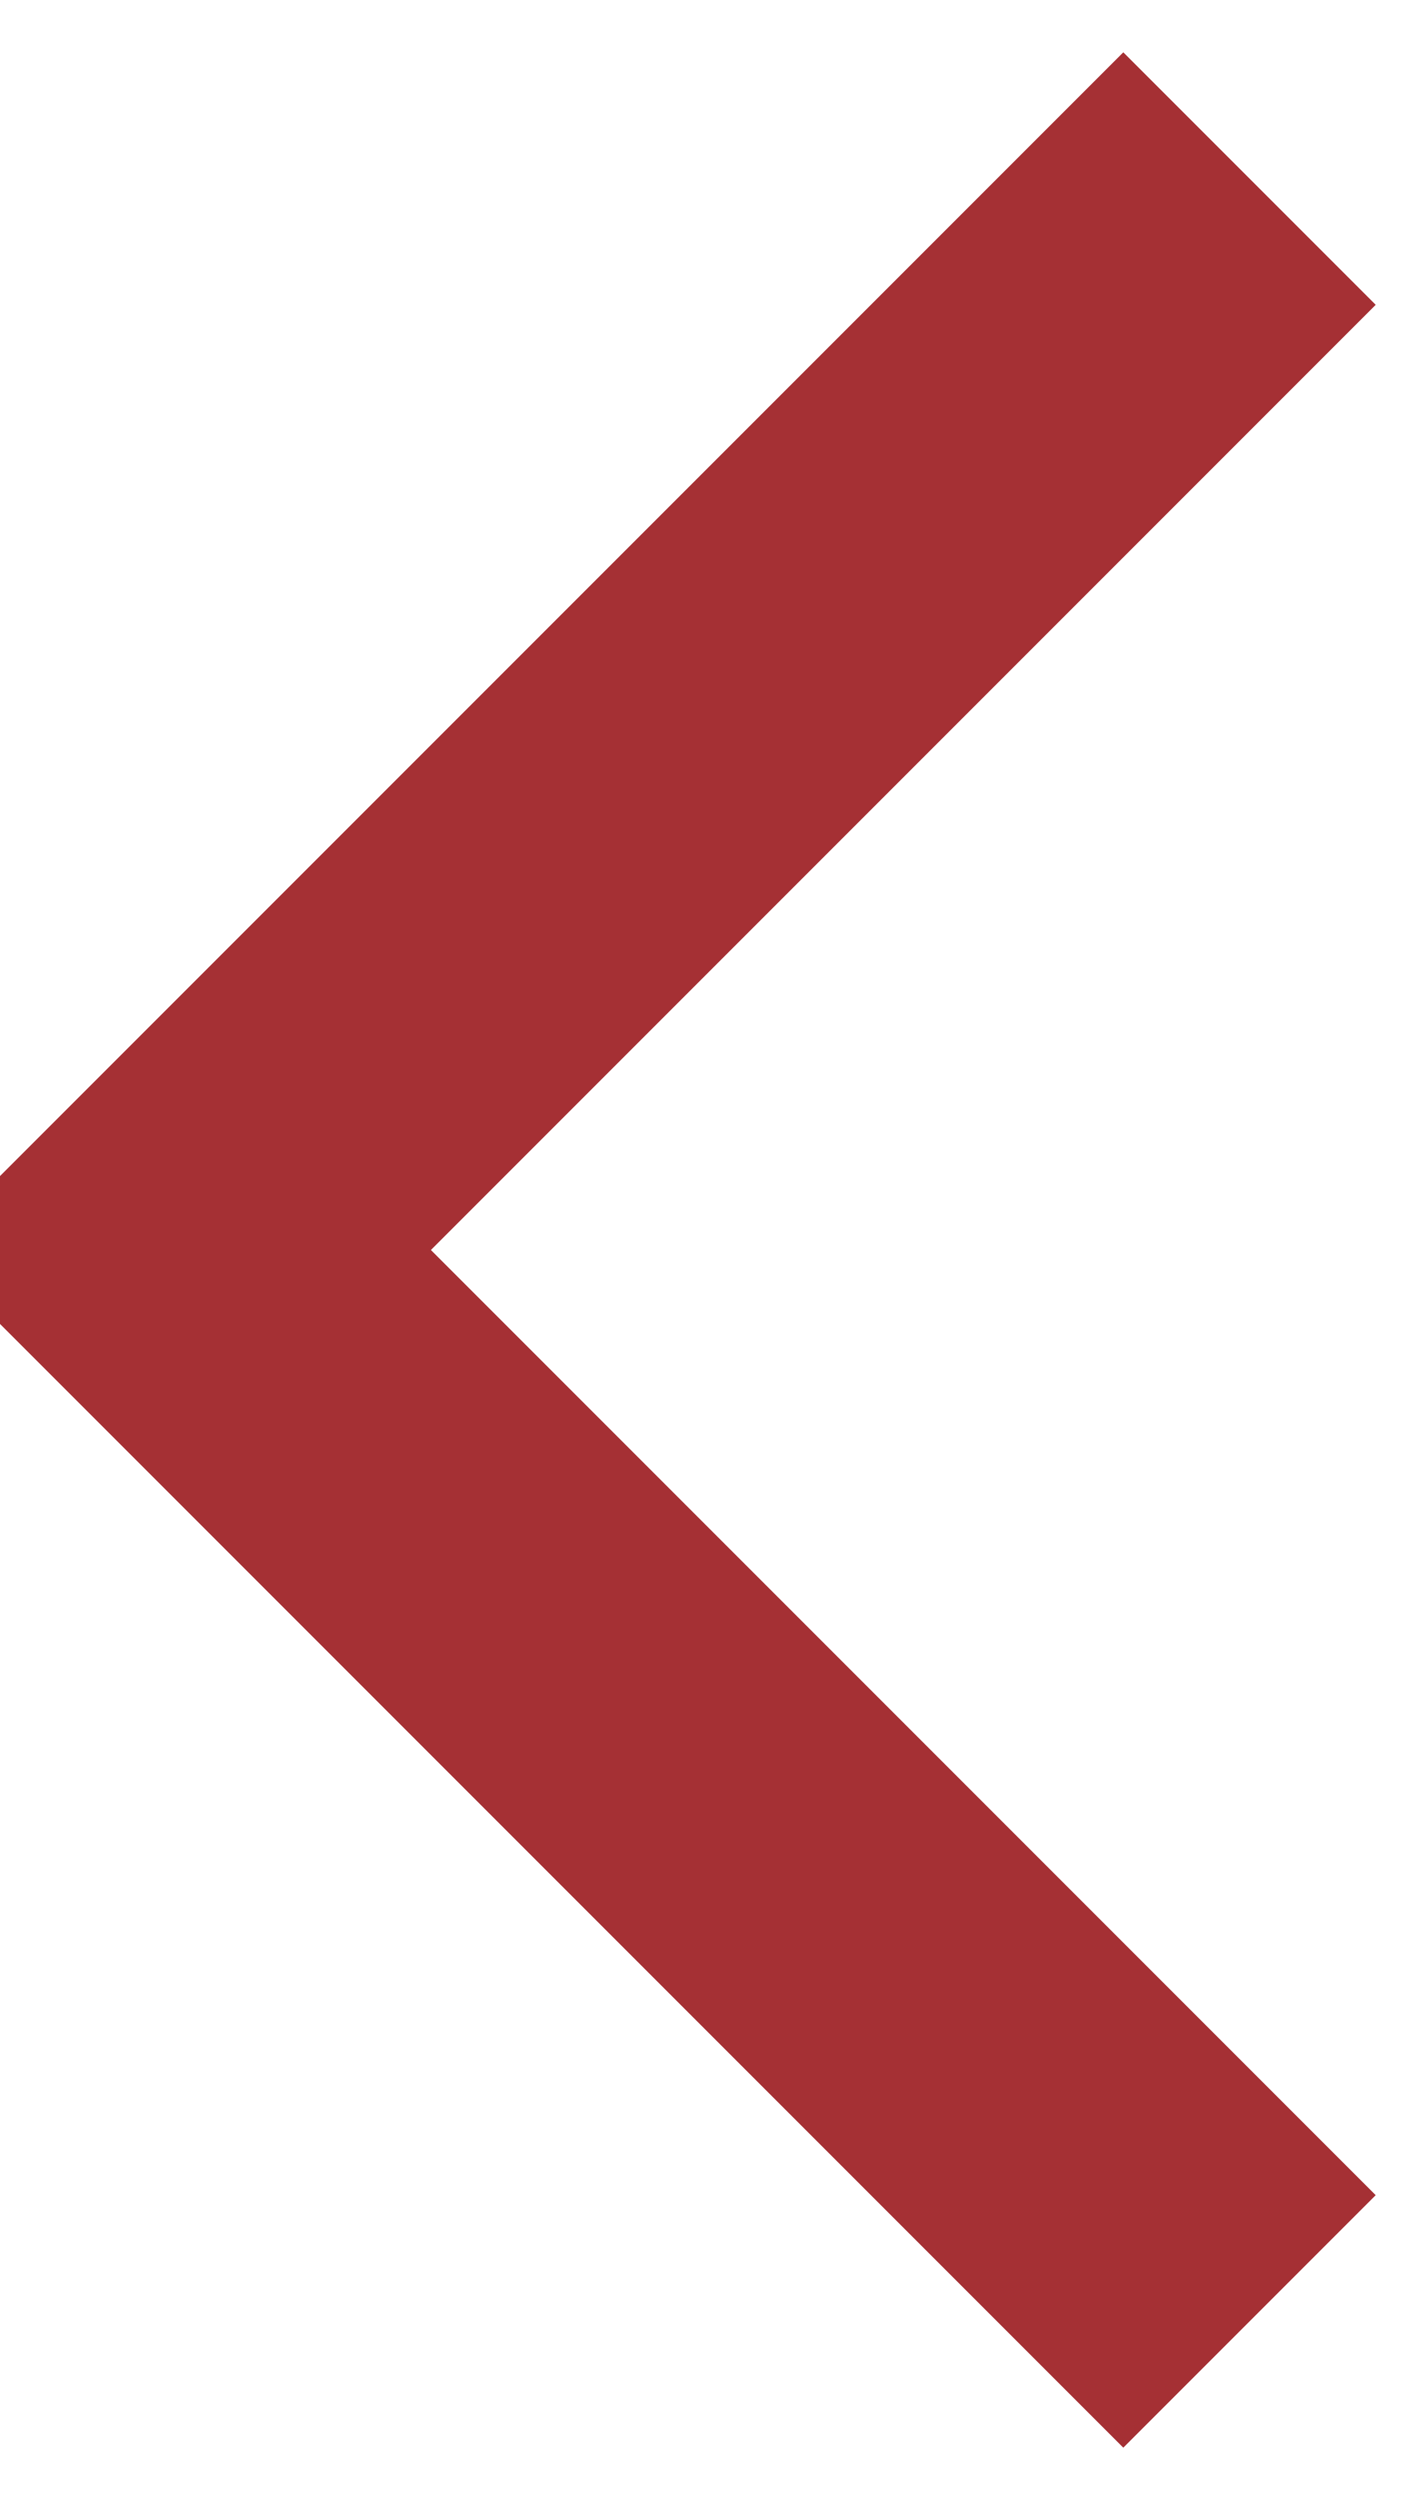 <svg xmlns="http://www.w3.org/2000/svg" xmlns:xlink="http://www.w3.org/1999/xlink" fill="none" version="1.1" width="8" height="14" viewBox="0 0 8 14"><g transform="matrix(-1.2246468525851679e-16,1,-1,-1.2246468525851679e-16,8,-6)"><path d="M13,5.586L7.707,0.293L6.293,1.707L13,8.414L19.707,1.707L18.293,0.293L13,5.586Z" fill-rule="evenodd" fill="#A53034" fill-opacity="1"/></g></svg>